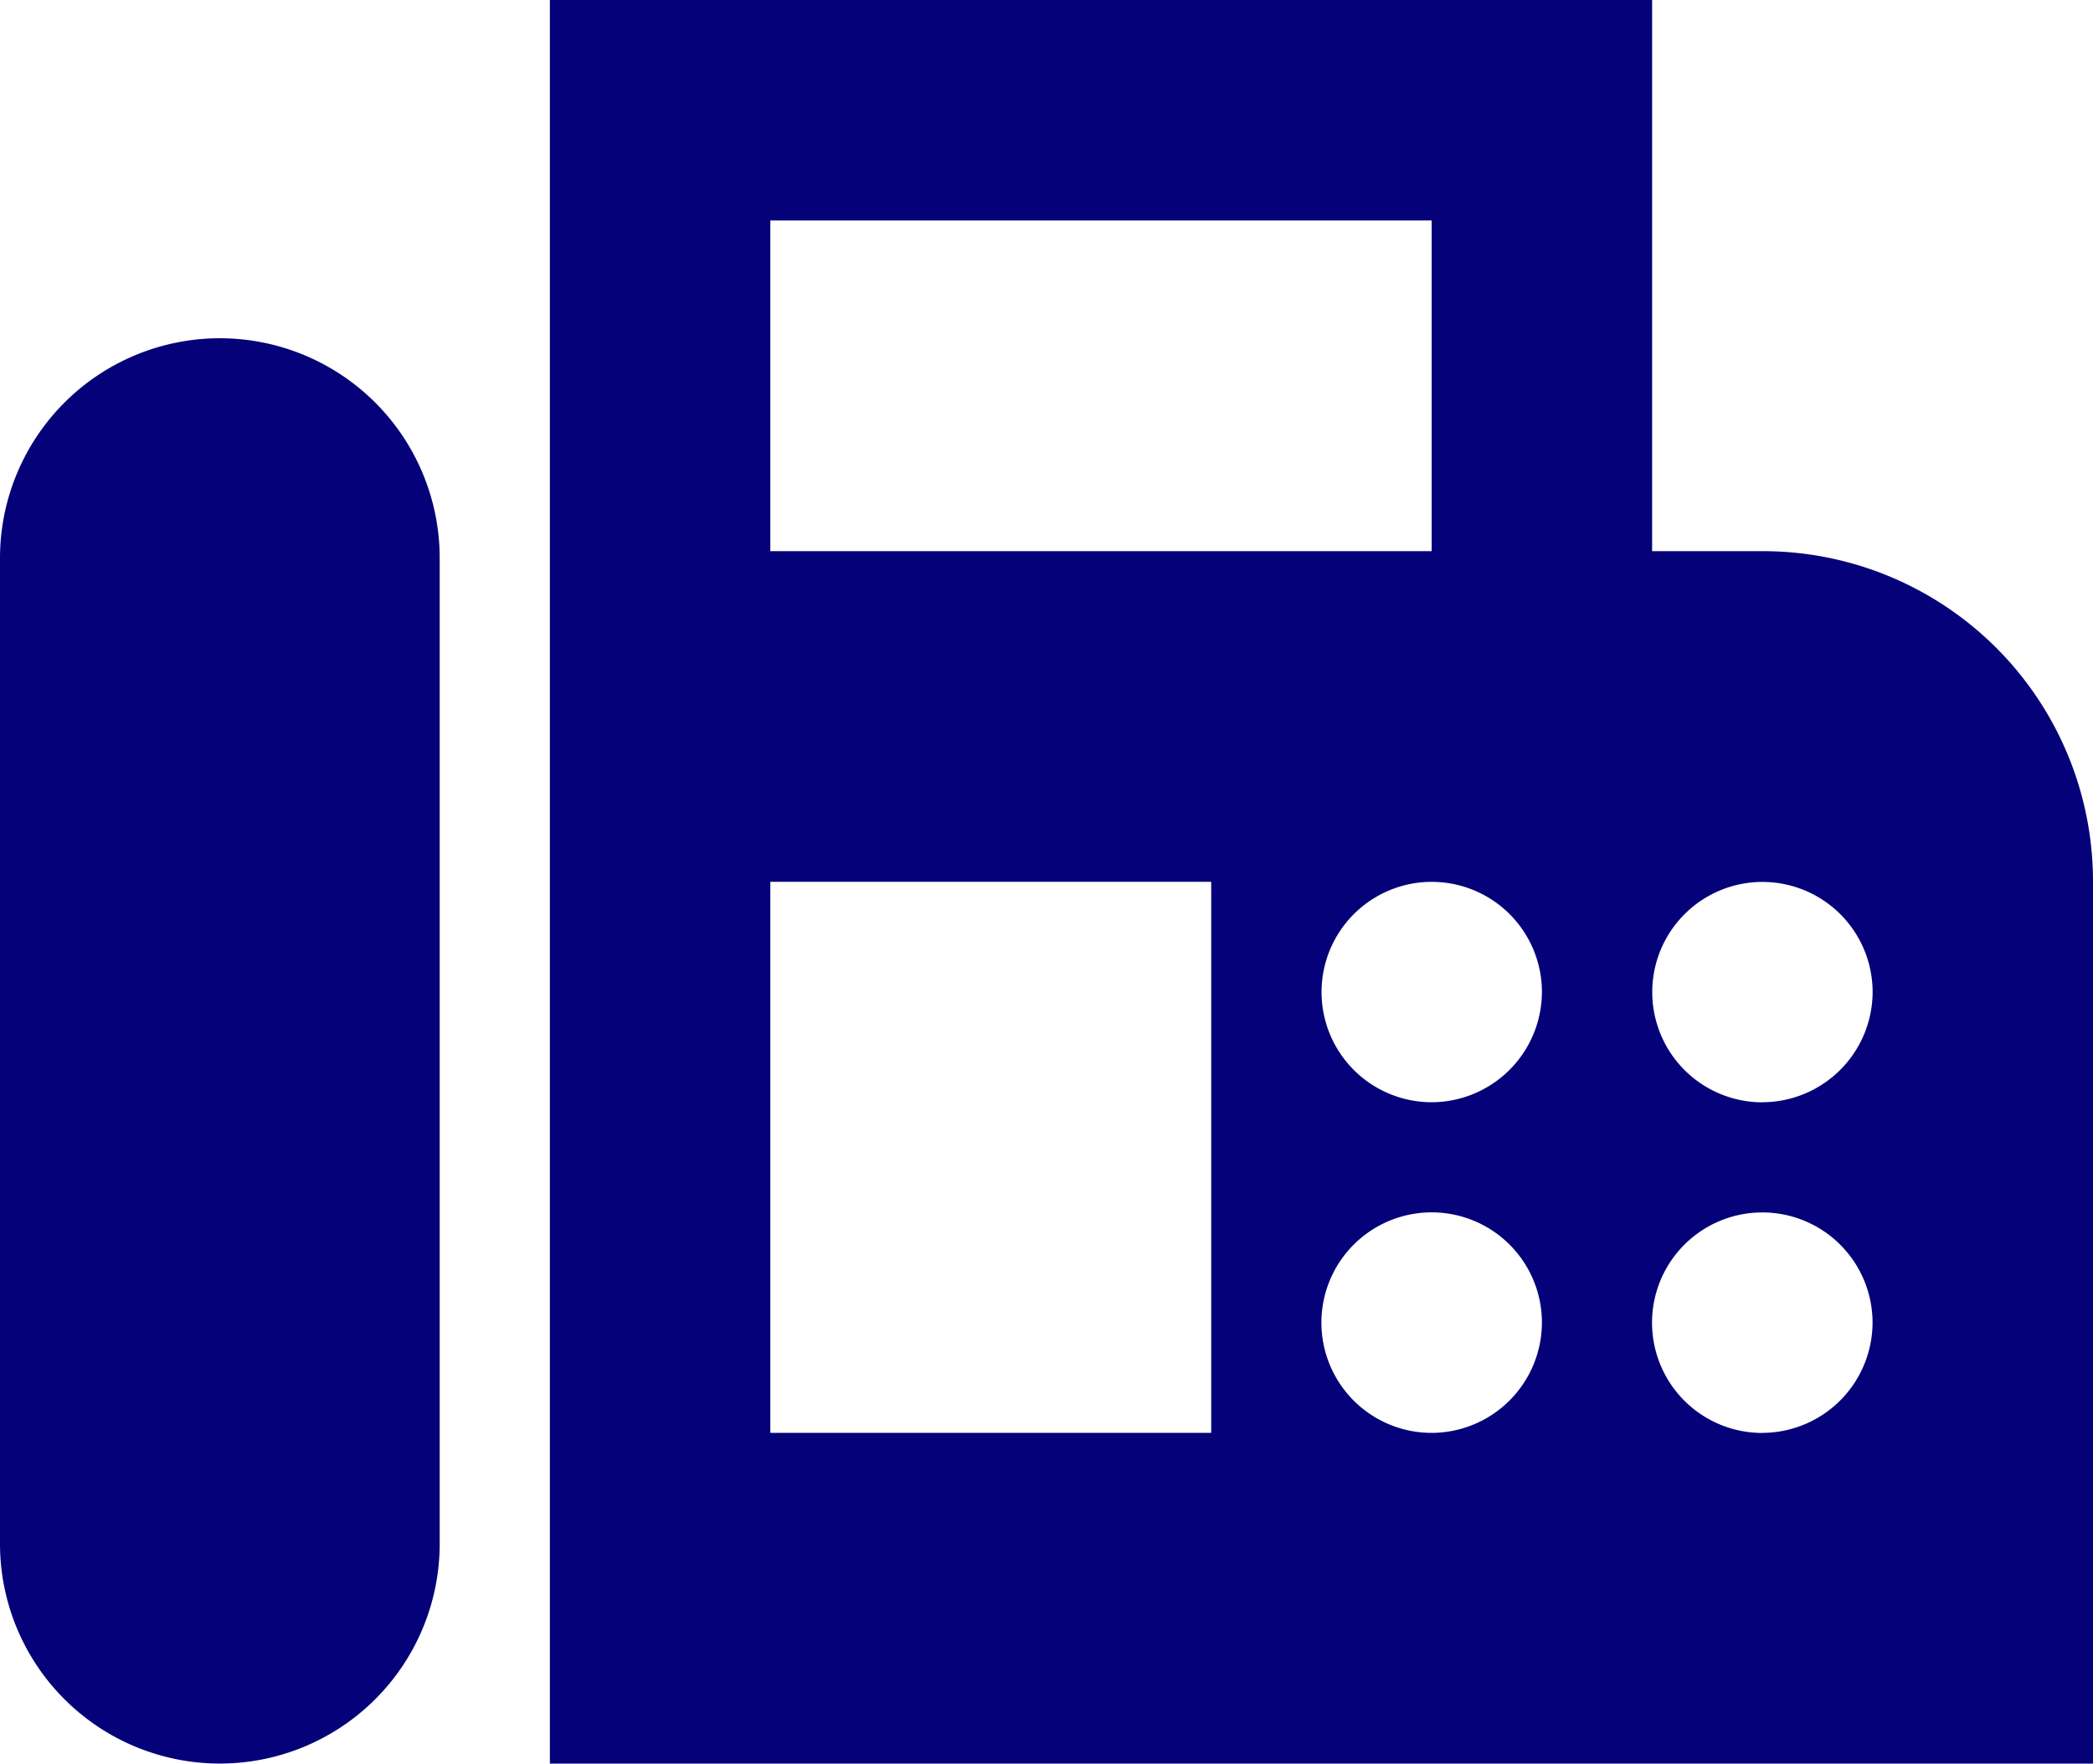 <svg xmlns="http://www.w3.org/2000/svg" width="29.67" height="25" viewBox="0 0 29.67 25">
  <g id="icon_fax" transform="translate(-3.896 -5)">
    <path id="Path_19" data-name="Path 19" d="M25.188,11.813H23.625V4H8V29H29.875V16.5A4.681,4.681,0,0,0,25.188,11.813ZM11.125,7.125H20.5v4.688H11.125Zm6.25,17.187h-6.25V16.5h6.25Zm3.125,0a1.563,1.563,0,1,1,1.563-1.562A1.567,1.567,0,0,1,20.5,24.312Zm0-4.687a1.562,1.562,0,1,1,1.563-1.562A1.567,1.567,0,0,1,20.5,19.625Zm4.688,4.688A1.563,1.563,0,1,1,26.75,22.75,1.567,1.567,0,0,1,25.188,24.312Zm0-4.687a1.562,1.562,0,1,1,1.563-1.562A1.567,1.567,0,0,1,25.188,19.625Z" transform="translate(3.691 1)" fill="#040179"/>
    <path id="Path_20" data-name="Path 20" d="M5.116,4A3.117,3.117,0,0,0,2,7.116V21.088a3.116,3.116,0,0,0,6.233,0V7.116A3.117,3.117,0,0,0,5.116,4Z" transform="translate(1.896 5.795)" fill="#040179"/>
  </g>
</svg>
